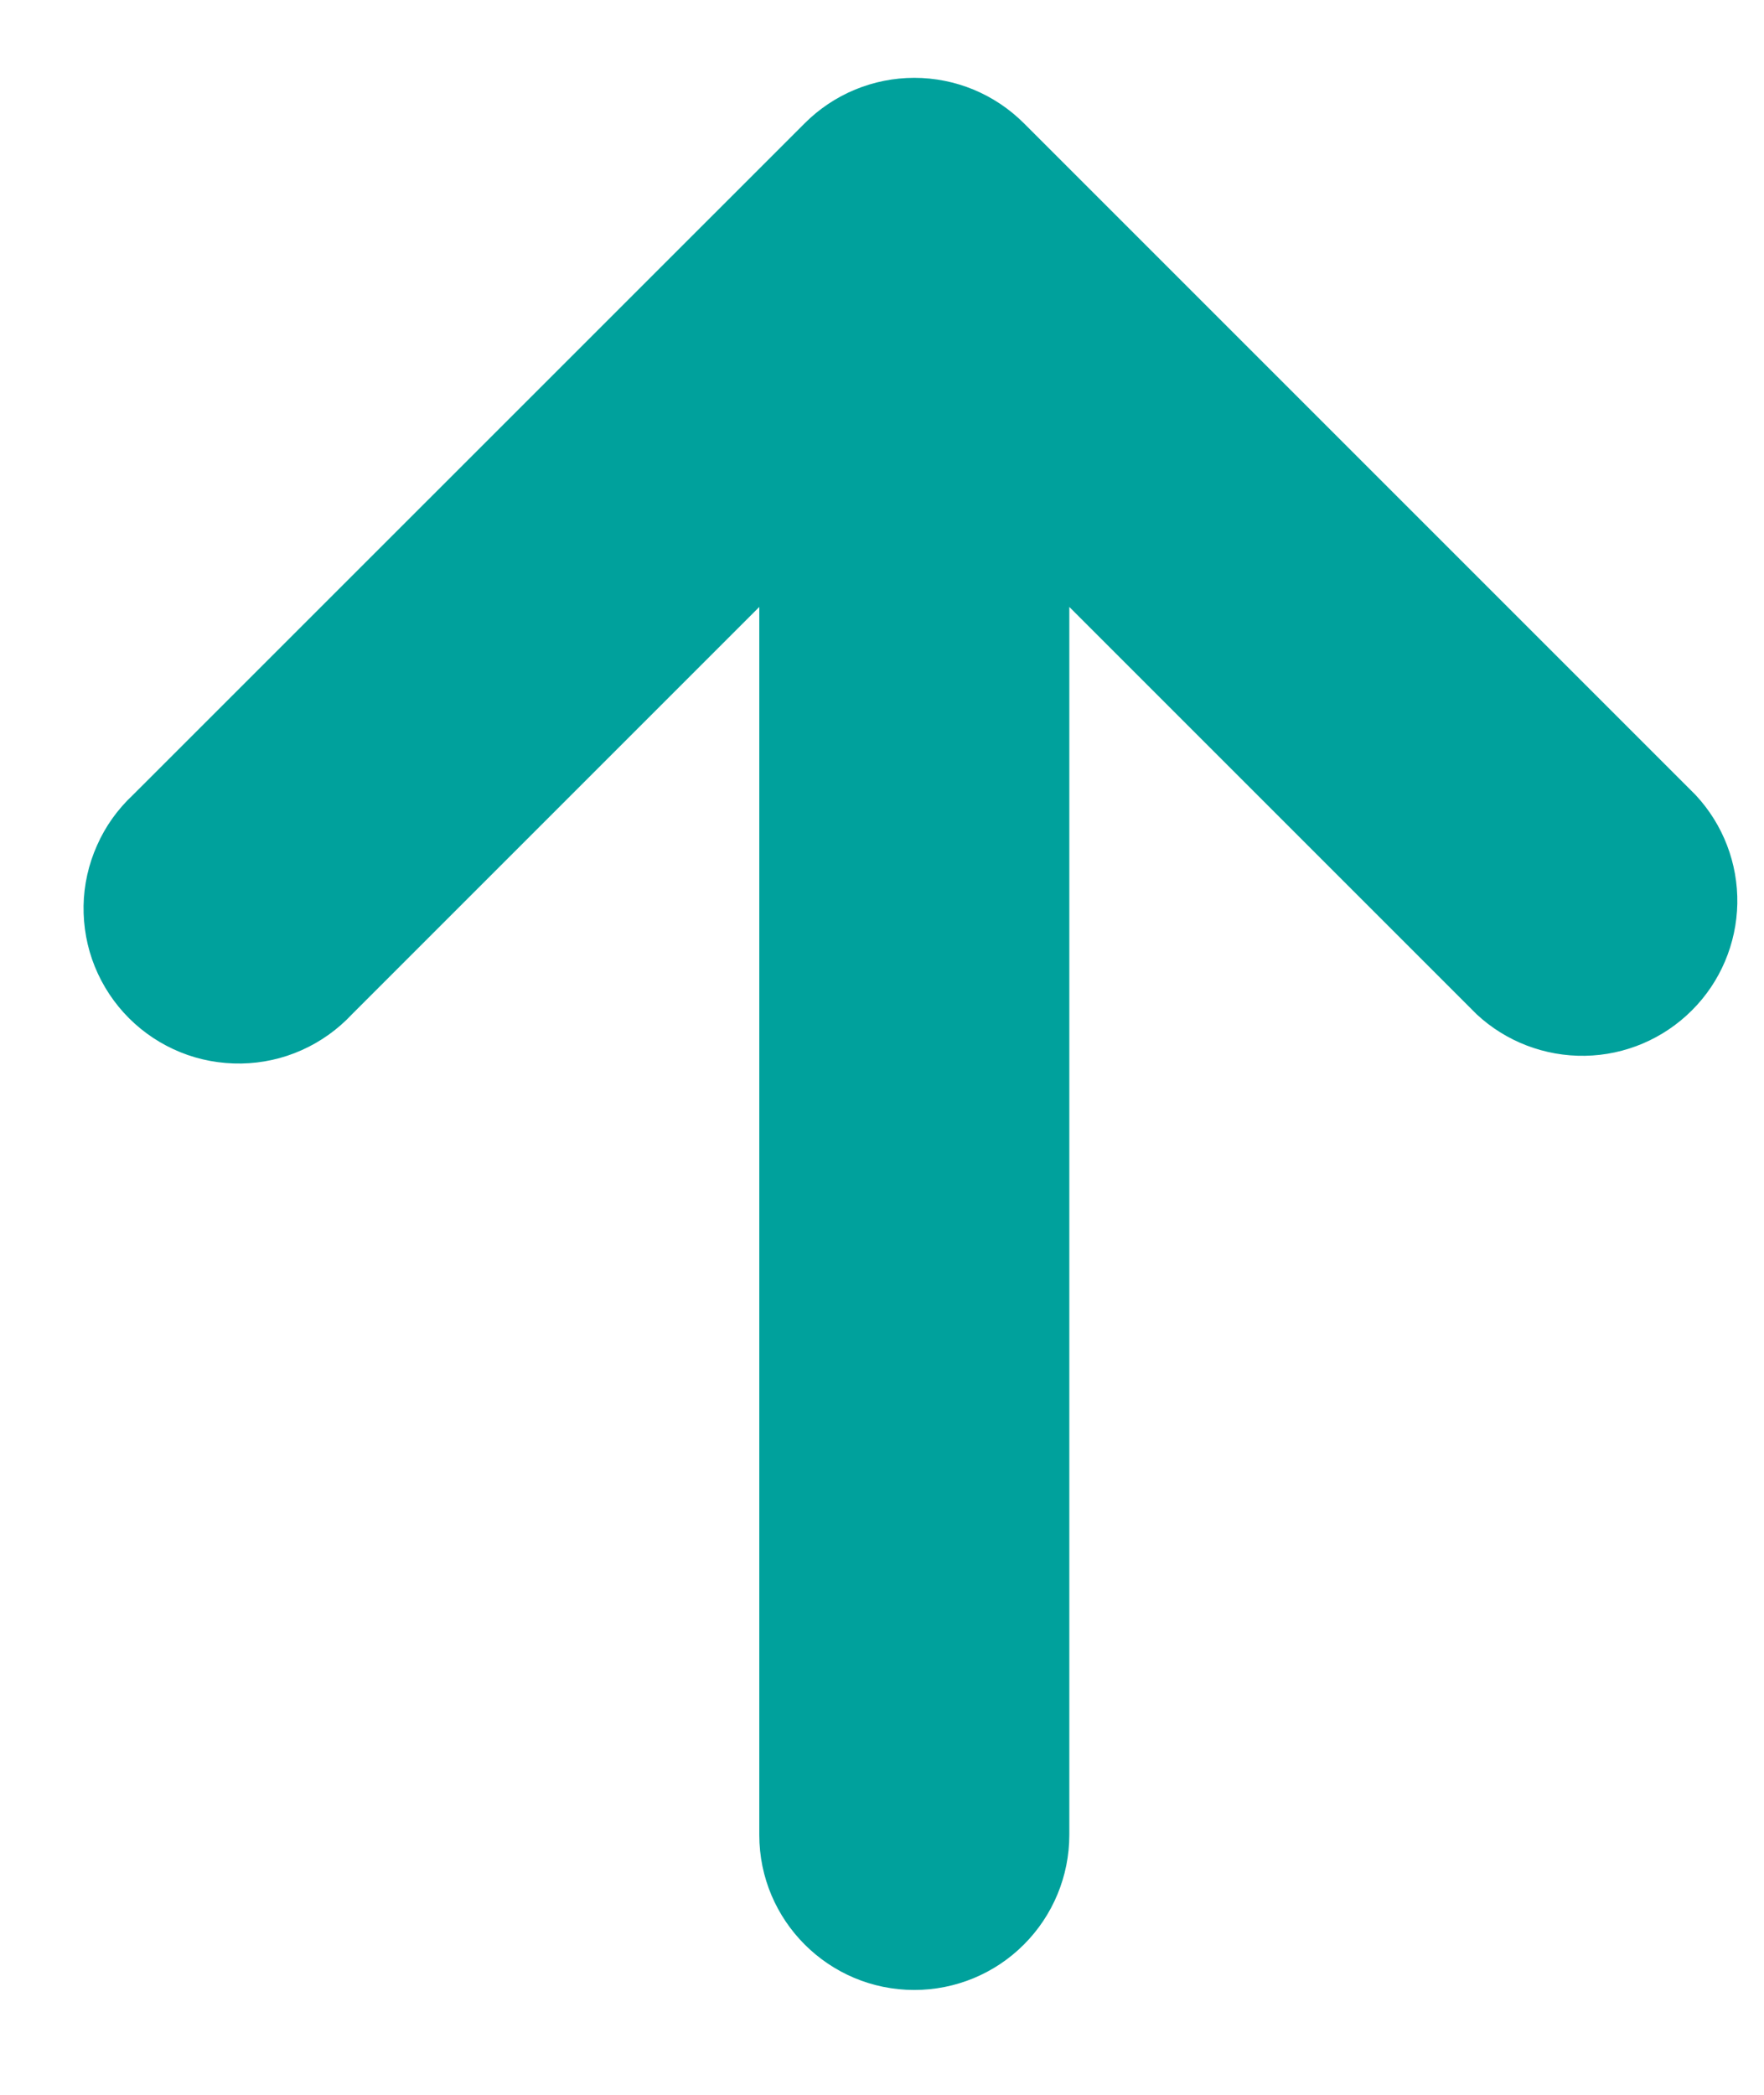 <svg width="16" height="19" viewBox="0 0 16 19" fill="none" xmlns="http://www.w3.org/2000/svg">
<path d="M8.293 18.049C8.666 18.049 9.024 17.901 9.287 17.637C9.551 17.373 9.699 17.015 9.699 16.643V5.505L13.393 9.199C13.659 9.447 14.012 9.582 14.376 9.576C14.741 9.57 15.088 9.422 15.346 9.164C15.604 8.907 15.751 8.559 15.758 8.195C15.764 7.83 15.629 7.478 15.38 7.211L9.287 1.118C9.023 0.854 8.666 0.706 8.293 0.706C7.92 0.706 7.563 0.854 7.299 1.118L1.205 7.211C1.067 7.34 0.956 7.495 0.88 7.668C0.803 7.84 0.761 8.027 0.758 8.215C0.755 8.404 0.789 8.592 0.86 8.767C0.931 8.942 1.036 9.101 1.17 9.235C1.303 9.368 1.462 9.473 1.637 9.544C1.812 9.615 2 9.649 2.189 9.646C2.378 9.643 2.564 9.602 2.736 9.525C2.909 9.448 3.064 9.337 3.193 9.199L6.887 5.505V16.643C6.887 17.419 7.517 18.049 8.293 18.049Z" fill="#00A19C"/>
</svg>
